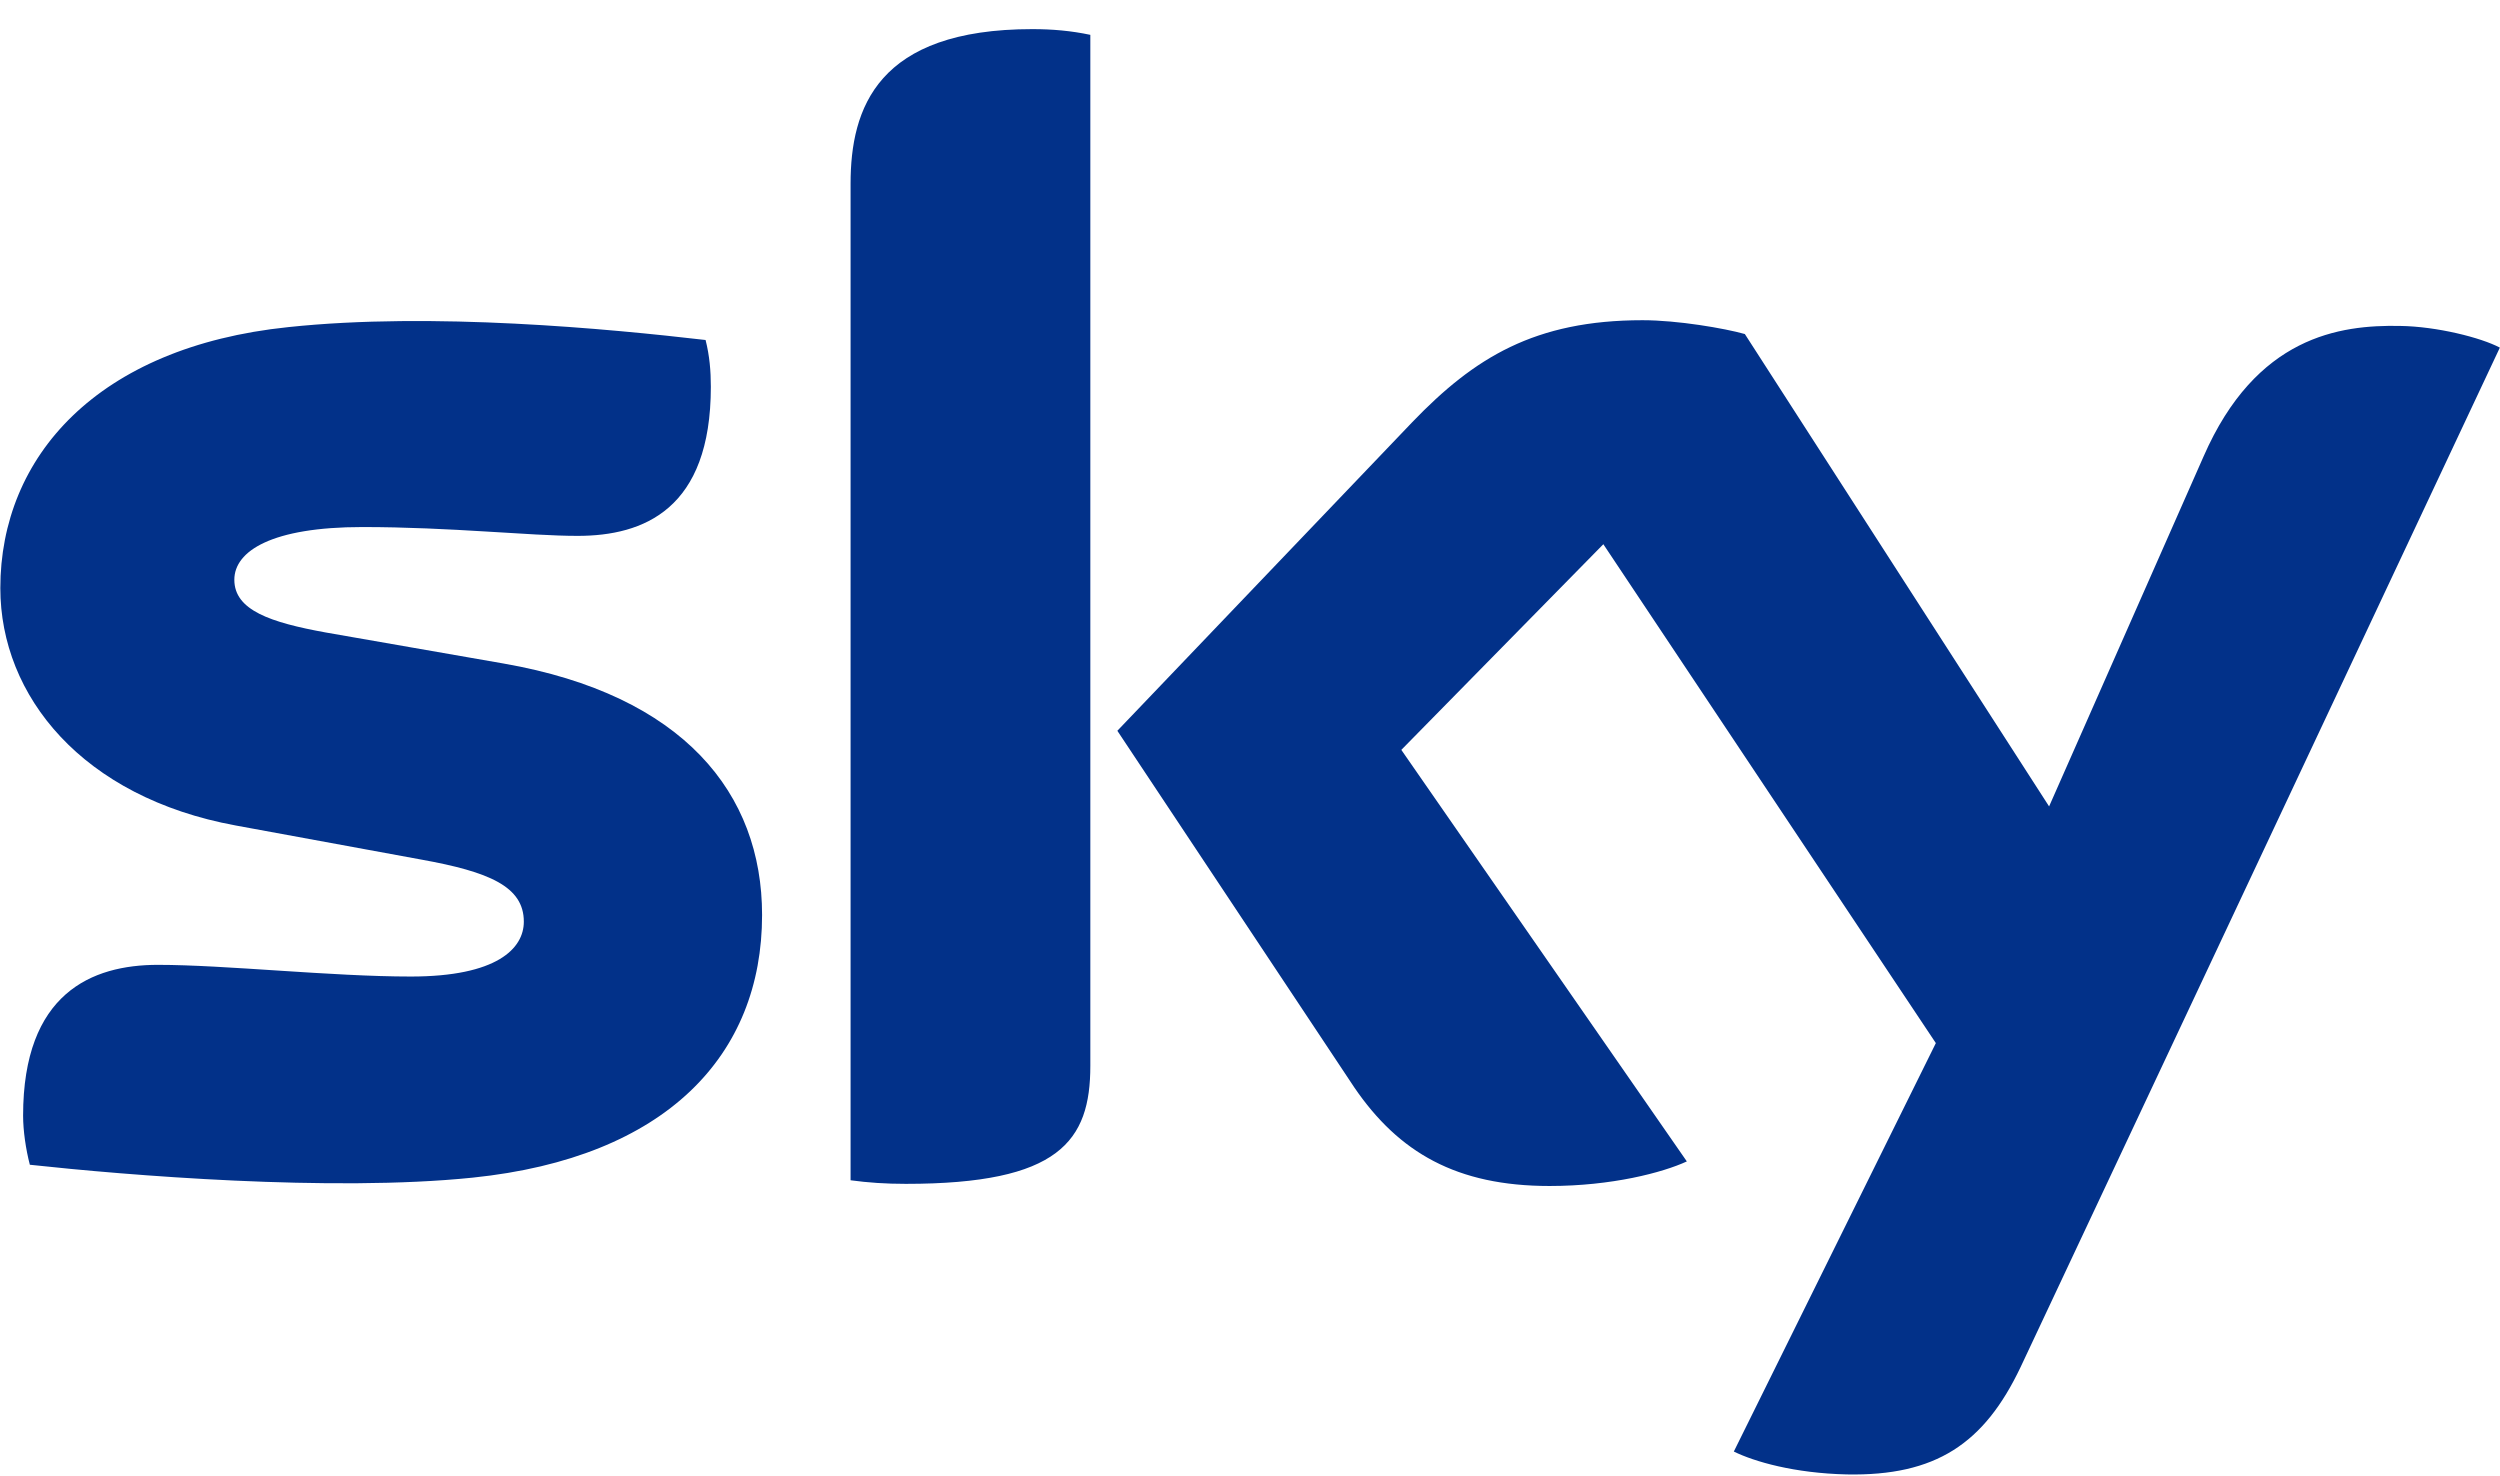 <svg width="83" height="49" viewBox="0 0 83 49" fill="none" xmlns="http://www.w3.org/2000/svg">
<g clip-path="url(#clip0_72_1553)">
<path d="M36.199 35.383C36.199 37.886 35.17 39.304 30.074 39.304C29.401 39.304 28.82 39.264 28.239 39.185V6.1C28.239 3.589 29.128 0.967 34.274 0.967C34.946 0.967 35.568 1.023 36.199 1.157V35.383ZM25.301 30.377C25.301 35.027 22.131 38.433 15.69 39.098C11 39.581 4.203 39.019 0.991 38.67C0.858 38.163 0.767 37.538 0.767 37.039C0.767 32.975 3.049 32.033 5.24 32.033C7.473 32.033 11.009 32.421 13.64 32.421C16.495 32.421 17.391 31.494 17.391 30.599C17.391 29.427 16.229 28.944 13.997 28.54L7.83 27.407C2.734 26.472 0.011 23.106 0.011 19.526C0.011 15.161 3.232 11.518 9.573 10.86C14.354 10.353 20.213 10.916 23.425 11.288C23.558 11.811 23.6 12.318 23.6 12.841C23.6 16.912 21.367 17.791 19.176 17.791C17.566 17.791 14.976 17.498 12.03 17.498C9.033 17.498 7.78 18.29 7.78 19.248C7.78 20.262 8.984 20.666 10.818 20.999L16.719 22.029C22.703 23.074 25.301 26.346 25.301 30.377ZM57.563 48.191C58.236 48.524 59.572 48.912 61.315 48.951C64.261 49.007 65.872 47.938 67.084 45.387L82.995 11.541C82.372 11.209 80.895 10.837 79.683 10.821C77.674 10.781 74.902 11.169 73.159 15.153L68.03 26.773L57.929 11.09C57.256 10.9 55.696 10.631 54.534 10.631C50.957 10.631 48.948 11.874 46.89 14.013L37.096 24.262L44.964 36.104C46.441 38.266 48.359 39.375 51.446 39.375C53.505 39.375 55.198 38.932 56.003 38.559L46.524 24.896L53.231 18.068L64.27 34.631" fill="#023189"/>
</g>
<defs>
<clipPath id="clip0_72_1553">
<rect width="83" height="48" fill="white" transform="translate(0 0.963)"/>
</clipPath>
</defs>
</svg>

